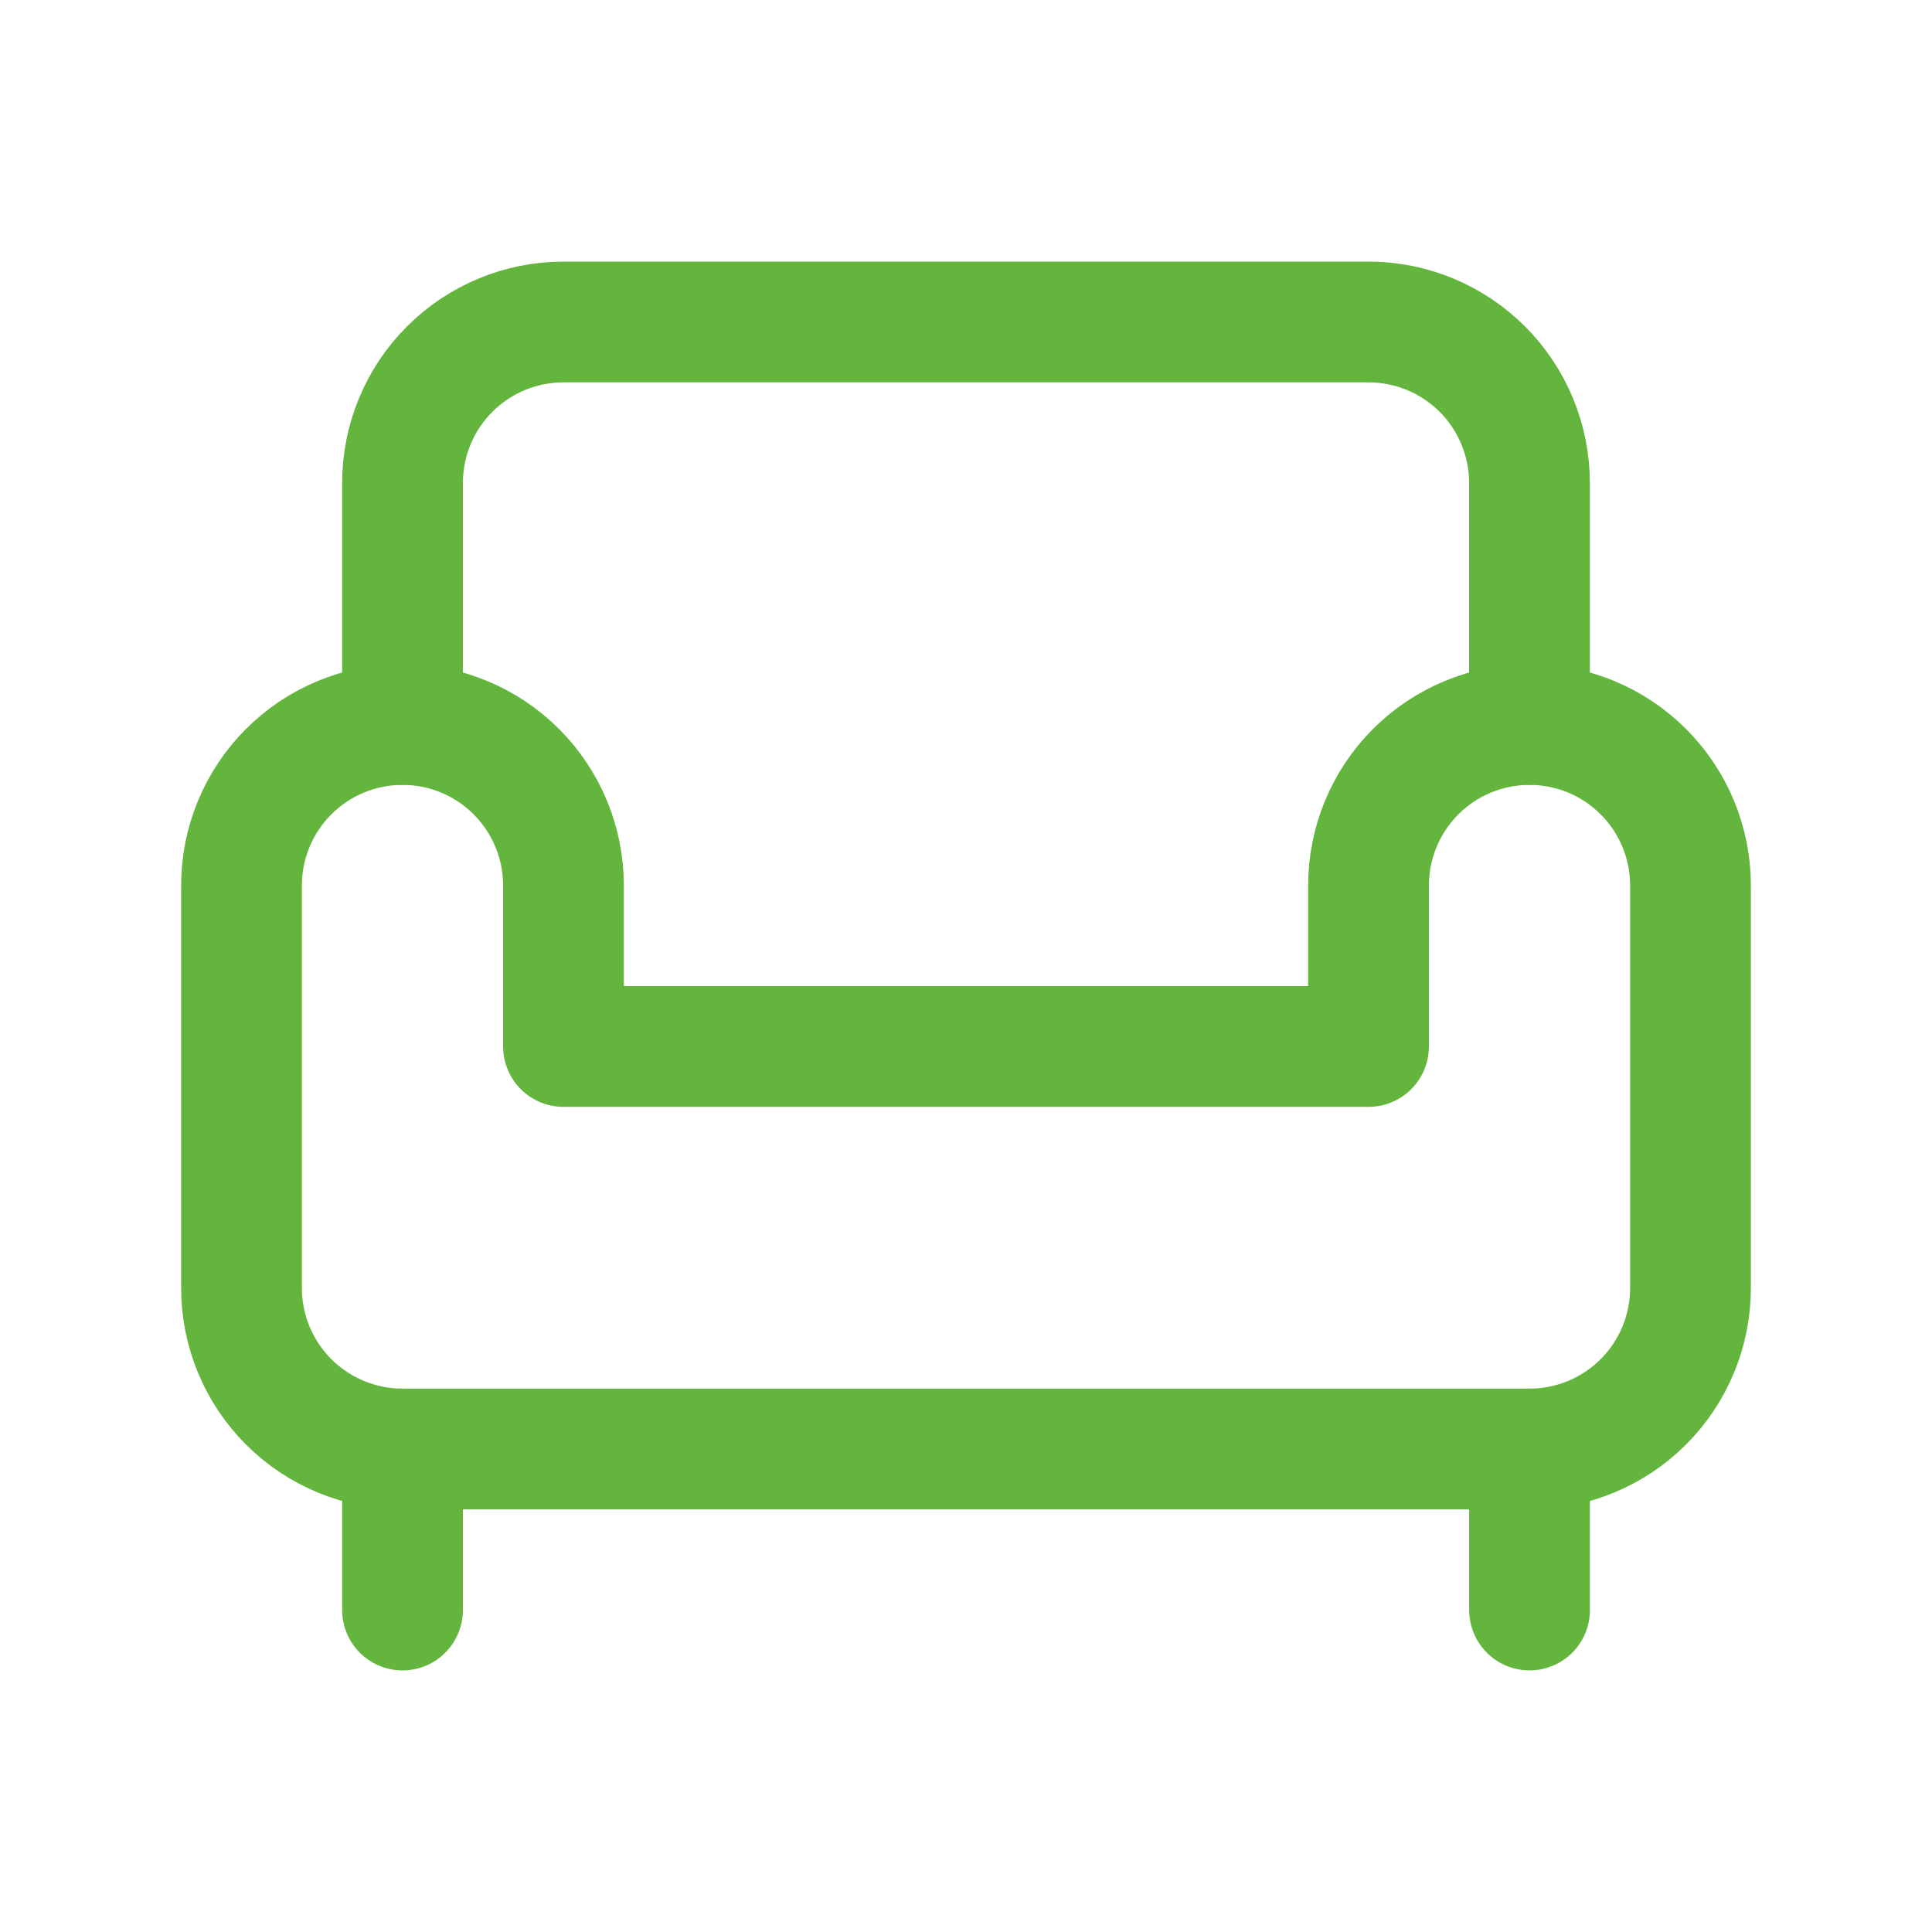 <svg width="32" height="32" viewBox="0 0 32 32" fill="none" xmlns="http://www.w3.org/2000/svg">
<path d="M25.333 12V8C25.333 7.293 25.052 6.614 24.552 6.114C24.052 5.614 23.374 5.333 22.666 5.333H9.333C8.626 5.333 7.948 5.614 7.448 6.114C6.947 6.614 6.667 7.293 6.667 8V12" stroke="#63B53D" stroke-width="2" stroke-linecap="round" stroke-linejoin="round"/>
<path d="M4 14.667V21.333C4 22.041 4.281 22.719 4.781 23.219C5.281 23.719 5.959 24 6.667 24H25.333C26.041 24 26.719 23.719 27.219 23.219C27.719 22.719 28 22.041 28 21.333V14.667C28 13.959 27.719 13.281 27.219 12.781C26.719 12.281 26.041 12 25.333 12C24.626 12 23.948 12.281 23.448 12.781C22.948 13.281 22.667 13.959 22.667 14.667V17.333H9.333V14.667C9.333 13.959 9.052 13.281 8.552 12.781C8.052 12.281 7.374 12 6.667 12C5.959 12 5.281 12.281 4.781 12.781C4.281 13.281 4 13.959 4 14.667V14.667Z" stroke="#63B53D" stroke-width="2" stroke-linecap="round" stroke-linejoin="round"/>
<path d="M6.667 24V26.667" stroke="#63B53D" stroke-width="2" stroke-linecap="round" stroke-linejoin="round"/>
<path d="M25.334 24V26.667" stroke="#63B53D" stroke-width="2" stroke-linecap="round" stroke-linejoin="round"/>
</svg>
